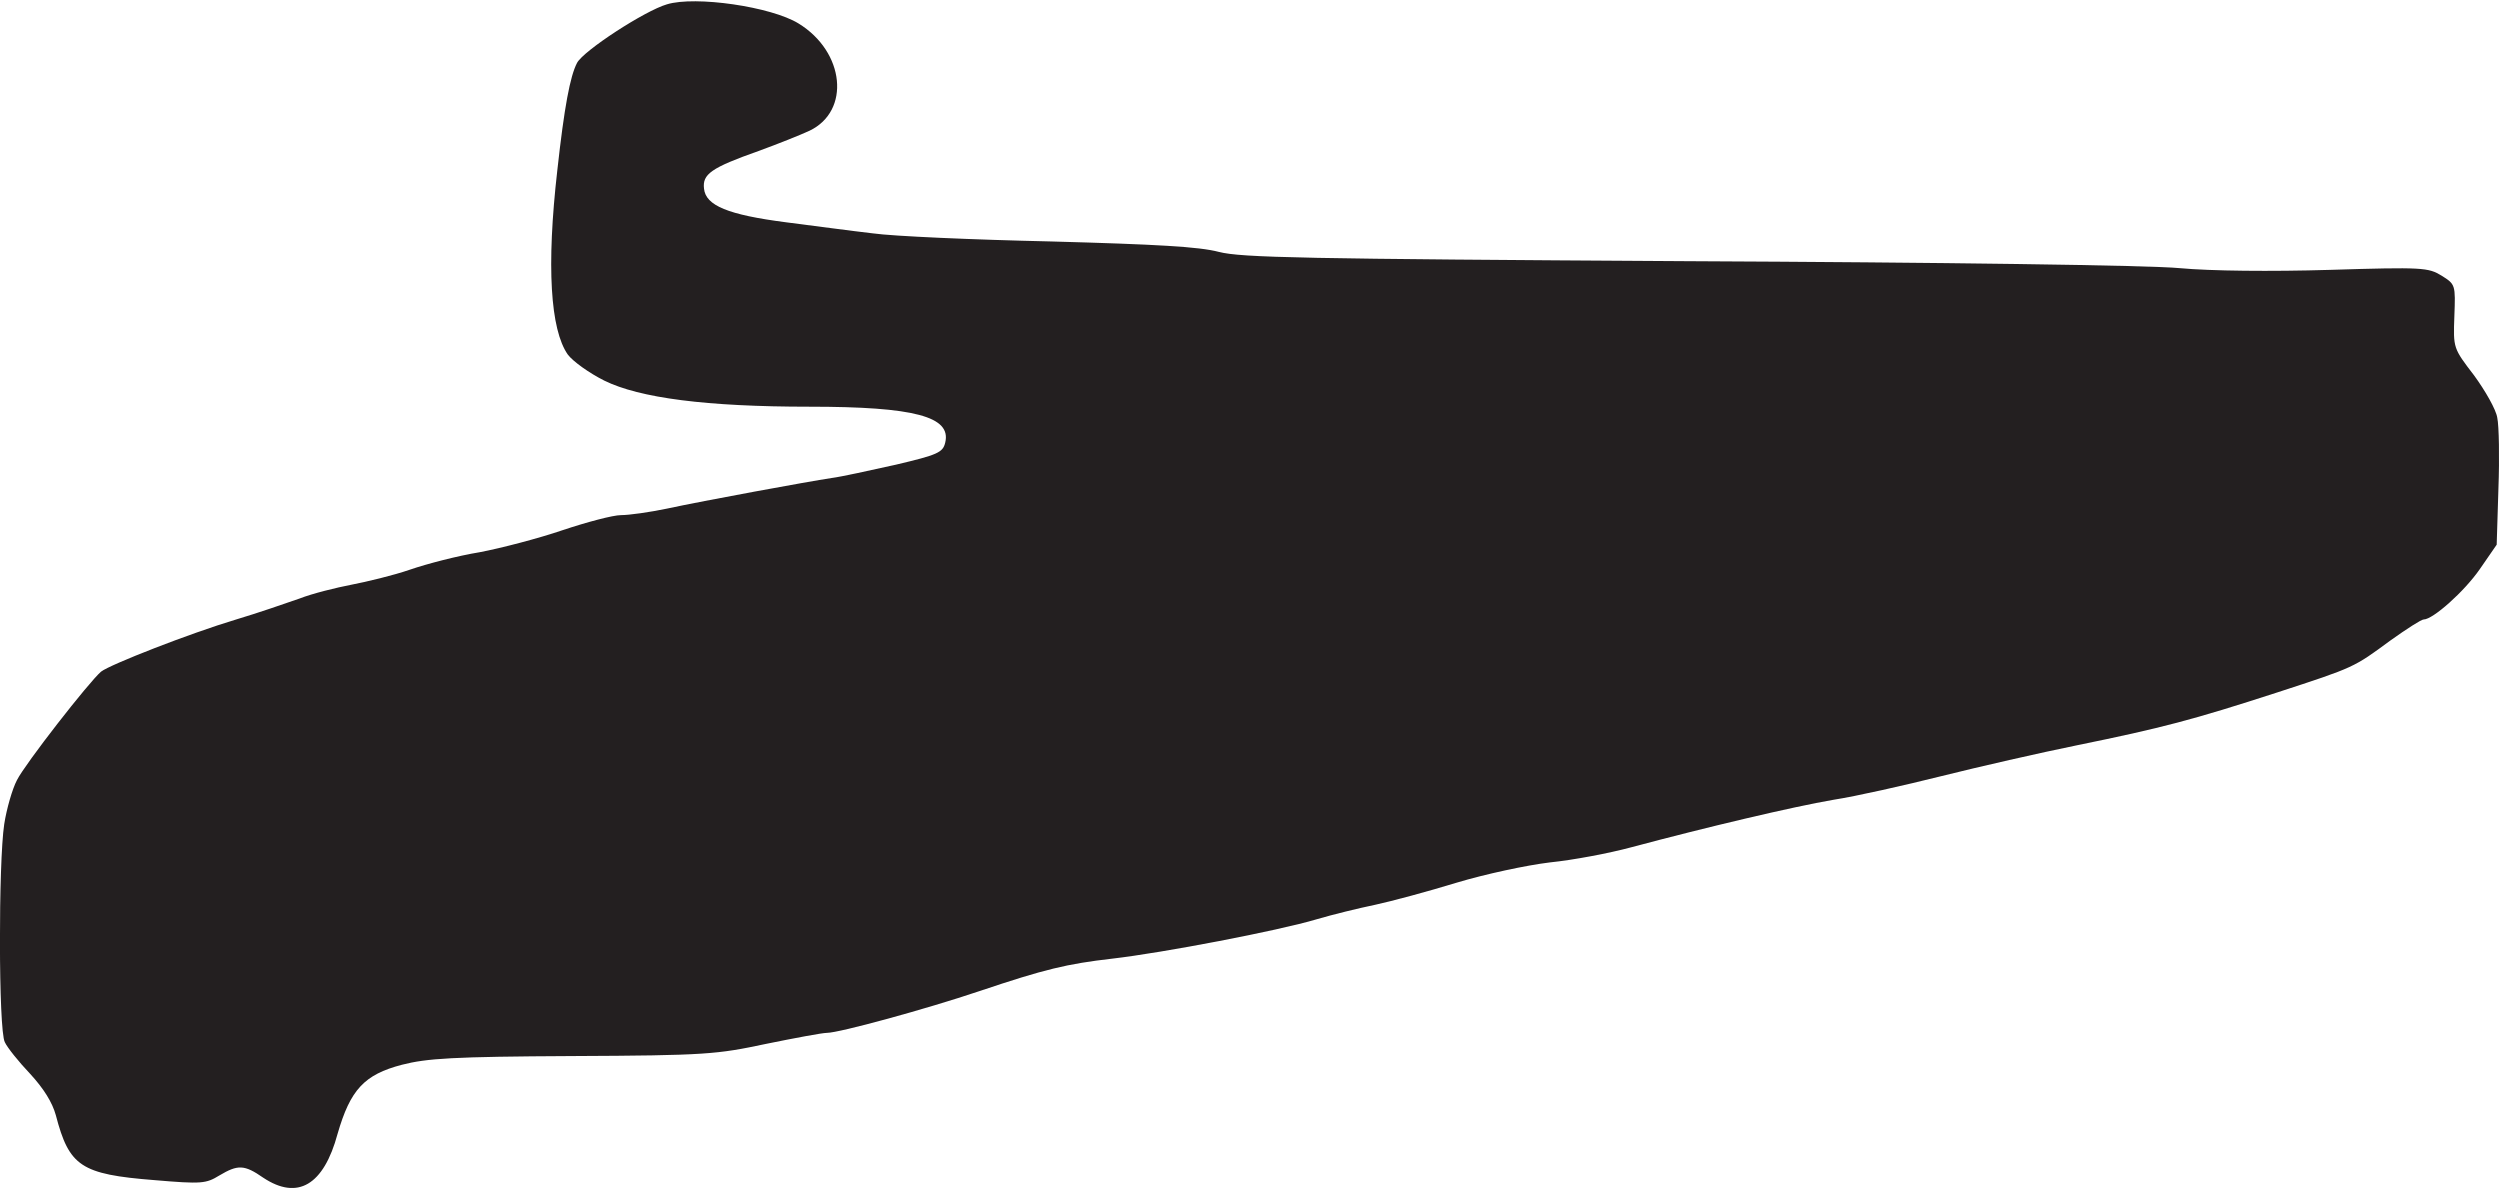 <?xml version="1.0" encoding="utf-8"?>
<!-- Generator: Adobe Illustrator 24.2.3, SVG Export Plug-In . SVG Version: 6.00 Build 0)  -->
<svg version="1.1"
	 id="svg8" xmlns:cc="http://creativecommons.org/ns#" xmlns:dc="http://purl.org/dc/elements/1.1/" xmlns:inkscape="http://www.inkscape.org/namespaces/inkscape" xmlns:rdf="http://www.w3.org/1999/02/22-rdf-syntax-ns#" xmlns:sodipodi="http://sodipodi.sourceforge.net/DTD/sodipodi-0.dtd" xmlns:svg="http://www.w3.org/2000/svg"
	 xmlns="http://www.w3.org/2000/svg" xmlns:xlink="http://www.w3.org/1999/xlink" x="0px" y="0px" viewBox="0 0 431.2 204.9"
	 style="enable-background:new 0 0 431.2 204.9;" xml:space="preserve">
<style type="text/css">
	.st0{fill:#231F20;}
</style>
<sodipodi:namedview  bordercolor="#666666" borderopacity="1.0" id="base" inkscape:current-layer="layer1" inkscape:cx="304.80115" inkscape:cy="259.77367" inkscape:document-rotation="0" inkscape:document-units="mm" inkscape:pageopacity="0.0" inkscape:pageshadow="2" inkscape:window-height="1001" inkscape:window-maximized="1" inkscape:window-width="1920" inkscape:window-x="-9" inkscape:window-y="-9" inkscape:zoom="1.4" pagecolor="#ffffff" showgrid="false">
	</sodipodi:namedview>
<g id="layer1" transform="translate(-36.571,-181.652)" inkscape:groupmode="layer" inkscape:label="Layer 1">
	<g id="g889">
		<path id="path847" class="st0" d="M82,384.8c-3.3-2.3-4.4-2.3-7.6-0.4c-2.3,1.4-3,1.5-11.2,0.8c-12.7-1-14.7-2.4-17-11.2
			c-0.6-2.2-2.1-4.6-4.4-7.1c-2-2.1-4-4.6-4.4-5.5c-1.1-2.1-1.1-31-0.1-37.6c0.4-2.6,1.4-6.1,2.2-7.6c1.4-2.8,12.4-16.9,14.5-18.7
			c1.5-1.2,15.3-6.6,23.3-9c3.7-1.1,8.6-2.8,10.9-3.6c2.3-0.9,6.4-1.9,9-2.4c2.6-0.5,7.2-1.6,10.1-2.6c2.9-1,8.3-2.4,12-3
			c3.7-0.7,10.2-2.4,14.3-3.8c4.2-1.4,8.7-2.6,10.1-2.6c1.4,0,4.9-0.5,7.8-1.1c6.5-1.4,24.5-4.7,28.5-5.3c1.6-0.2,6.6-1.3,11.1-2.3
			c7.2-1.7,8.1-2.1,8.5-3.8c1.1-4.5-5.3-6.2-23.4-6.2c-17.8,0-29.3-1.5-35.4-4.5c-2.6-1.3-5.4-3.3-6.3-4.5c-3-4.3-3.7-15.2-1.8-31.8
			c1.2-10.9,2.2-16.2,3.4-18.5c1.1-2.1,11.7-9,15.5-10.1c4.9-1.5,18,0.4,22.7,3.3c8,4.9,9,15.1,1.9,18.5c-1.5,0.7-5.5,2.3-8.8,3.5
			c-8.2,2.9-9.7,4-9.4,6.5c0.3,2.9,4.1,4.5,14.2,5.8c4.7,0.6,11.4,1.5,14.9,1.9c3.5,0.5,17.3,1.1,30.8,1.4
			c18.2,0.5,25.5,0.9,28.9,1.8c3.9,1,14.5,1.2,80.6,1.6c43.7,0.2,80,0.7,85.1,1.2c5.4,0.5,15.8,0.6,25.9,0.3c16.1-0.5,17-0.4,19.3,1
			c2.4,1.5,2.4,1.6,2.2,7c-0.2,5.5-0.2,5.5,3.4,10.2c1.9,2.6,3.8,5.9,4,7.3c0.3,1.4,0.4,6.9,0.2,12.2l-0.3,9.7l-2.9,4.2
			c-2.7,3.9-8.1,8.7-9.7,8.7c-0.4,0-2.9,1.6-5.7,3.6c-6.4,4.7-6.1,4.6-19.6,9c-14.5,4.7-19.8,6.1-34.5,9.1
			c-6.4,1.3-16.9,3.7-23.3,5.3c-6.4,1.6-14.8,3.5-18.7,4.1c-7,1.2-21.8,4.7-34.9,8.2c-3.7,1-10,2.2-14,2.6c-4.1,0.5-11.1,2-16.1,3.5
			c-4.9,1.5-11.2,3.2-14,3.8c-2.9,0.6-7.4,1.7-10.1,2.5c-6.7,2-26.6,5.8-35.3,6.8c-7.8,0.9-11.6,1.8-22.9,5.6
			c-9.2,3.1-24.2,7.2-26.3,7.2c-0.8,0-5.6,0.9-10.5,1.9c-8.5,1.8-10.3,2-33.4,2.1c-20.7,0.1-25.1,0.4-29.4,1.5
			c-6.5,1.7-8.9,4.3-11.1,11.9C92.4,386.1,87.9,388.7,82,384.8L82,384.8z"/>
	</g>
</g>
</svg>
